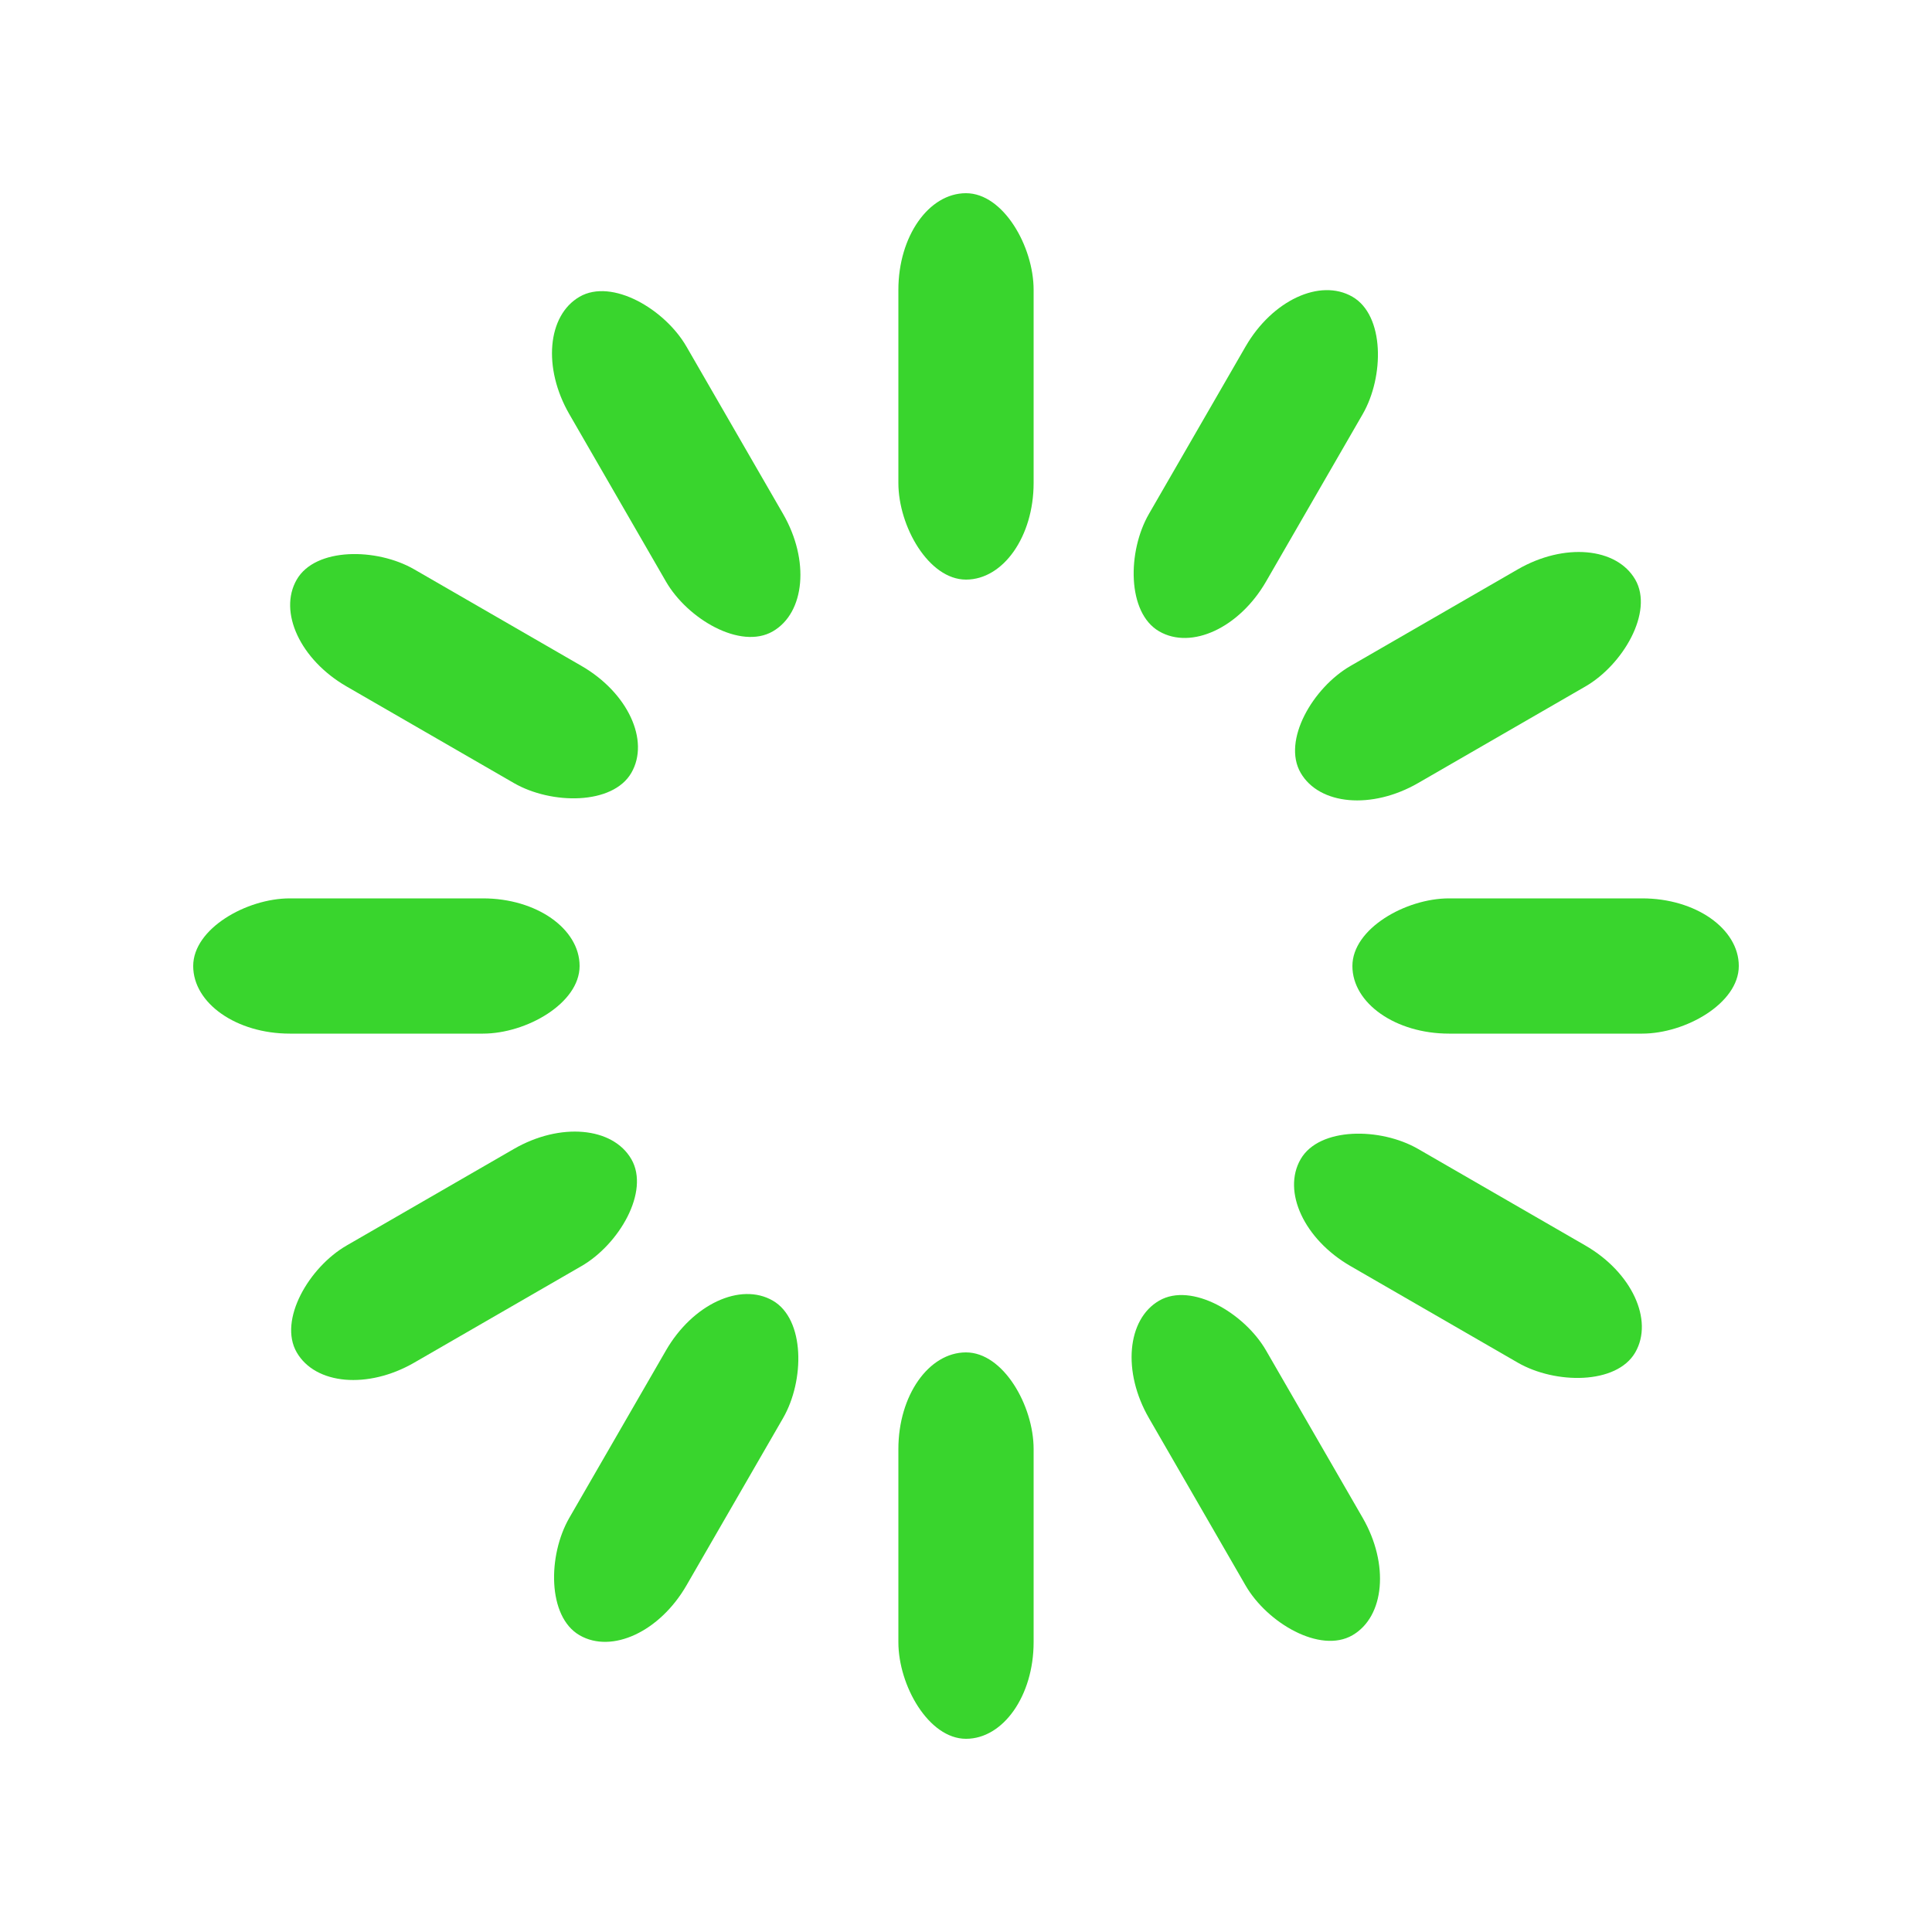 <svg width='120px' height='120px' xmlns="http://www.w3.org/2000/svg" viewBox="0 0 100 100" preserveAspectRatio="xMidYMid" class="uil-default"><rect x="0" y="0" width="100" height="100" fill="none" class="bk"></rect><rect  x='46.5' y='40' width='7' height='20' rx='5' ry='5' fill='#39d52d' transform='rotate(0 50 50) translate(0 -30)'>  <animate attributeName='opacity' from='1' to='0' dur='2s' begin='0s' repeatCount='indefinite'/></rect><rect  x='46.5' y='40' width='7' height='20' rx='5' ry='5' fill='#39d52d' transform='rotate(30 50 50) translate(0 -30)'>  <animate attributeName='opacity' from='1' to='0' dur='2s' begin='0.167s' repeatCount='indefinite'/></rect><rect  x='46.5' y='40' width='7' height='20' rx='5' ry='5' fill='#39d52d' transform='rotate(60 50 50) translate(0 -30)'>  <animate attributeName='opacity' from='1' to='0' dur='2s' begin='0.333s' repeatCount='indefinite'/></rect><rect  x='46.5' y='40' width='7' height='20' rx='5' ry='5' fill='#39d52d' transform='rotate(90 50 50) translate(0 -30)'>  <animate attributeName='opacity' from='1' to='0' dur='2s' begin='0.5s' repeatCount='indefinite'/></rect><rect  x='46.5' y='40' width='7' height='20' rx='5' ry='5' fill='#39d52d' transform='rotate(120 50 50) translate(0 -30)'>  <animate attributeName='opacity' from='1' to='0' dur='2s' begin='0.667s' repeatCount='indefinite'/></rect><rect  x='46.5' y='40' width='7' height='20' rx='5' ry='5' fill='#39d52d' transform='rotate(150 50 50) translate(0 -30)'>  <animate attributeName='opacity' from='1' to='0' dur='2s' begin='0.833s' repeatCount='indefinite'/></rect><rect  x='46.5' y='40' width='7' height='20' rx='5' ry='5' fill='#39d52d' transform='rotate(180 50 50) translate(0 -30)'>  <animate attributeName='opacity' from='1' to='0' dur='2s' begin='1s' repeatCount='indefinite'/></rect><rect  x='46.5' y='40' width='7' height='20' rx='5' ry='5' fill='#39d52d' transform='rotate(210 50 50) translate(0 -30)'>  <animate attributeName='opacity' from='1' to='0' dur='2s' begin='1.167s' repeatCount='indefinite'/></rect><rect  x='46.5' y='40' width='7' height='20' rx='5' ry='5' fill='#39d52d' transform='rotate(240 50 50) translate(0 -30)'>  <animate attributeName='opacity' from='1' to='0' dur='2s' begin='1.333s' repeatCount='indefinite'/></rect><rect  x='46.5' y='40' width='7' height='20' rx='5' ry='5' fill='#39d52d' transform='rotate(270 50 50) translate(0 -30)'>  <animate attributeName='opacity' from='1' to='0' dur='2s' begin='1.5s' repeatCount='indefinite'/></rect><rect  x='46.5' y='40' width='7' height='20' rx='5' ry='5' fill='#39d52d' transform='rotate(300 50 50) translate(0 -30)'>  <animate attributeName='opacity' from='1' to='0' dur='2s' begin='1.667s' repeatCount='indefinite'/></rect><rect  x='46.5' y='40' width='7' height='20' rx='5' ry='5' fill='#39d52d' transform='rotate(330 50 50) translate(0 -30)'>  <animate attributeName='opacity' from='1' to='0' dur='2s' begin='1.833s' repeatCount='indefinite'/></rect></svg>